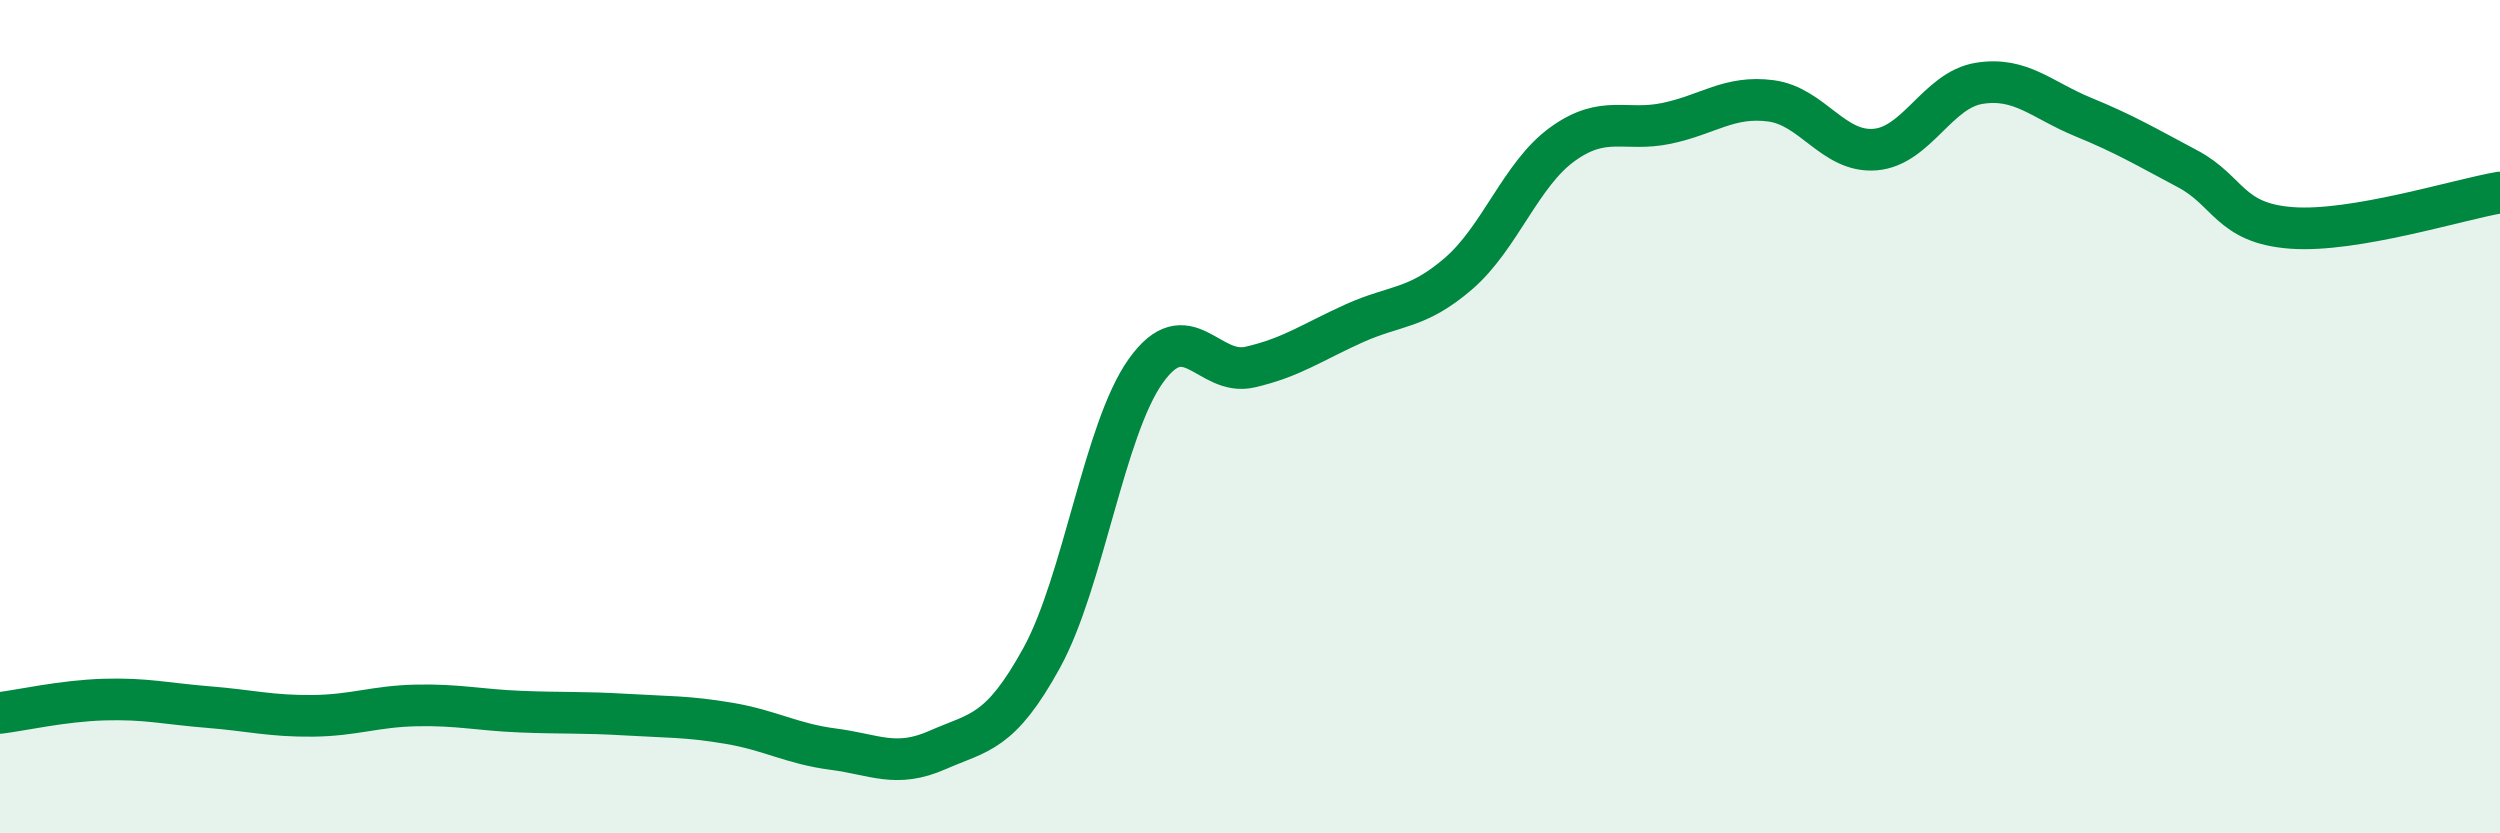 
    <svg width="60" height="20" viewBox="0 0 60 20" xmlns="http://www.w3.org/2000/svg">
      <path
        d="M 0,17.11 C 0.5,17.05 1.5,16.82 2.5,16.79 C 3.5,16.76 4,16.89 5,16.97 C 6,17.05 6.5,17.19 7.5,17.18 C 8.5,17.17 9,16.95 10,16.93 C 11,16.91 11.5,17.04 12.5,17.08 C 13.5,17.12 14,17.09 15,17.15 C 16,17.21 16.5,17.19 17.5,17.36 C 18.5,17.53 19,17.85 20,17.98 C 21,18.11 21.5,18.44 22.5,18 C 23.5,17.56 24,17.61 25,15.79 C 26,13.97 26.5,10.3 27.5,8.9 C 28.5,7.5 29,9.04 30,8.81 C 31,8.58 31.5,8.21 32.5,7.76 C 33.5,7.31 34,7.43 35,6.57 C 36,5.71 36.5,4.18 37.5,3.46 C 38.5,2.74 39,3.17 40,2.96 C 41,2.75 41.5,2.29 42.5,2.42 C 43.5,2.55 44,3.67 45,3.59 C 46,3.51 46.5,2.16 47.5,2 C 48.5,1.84 49,2.4 50,2.81 C 51,3.22 51.5,3.52 52.5,4.05 C 53.5,4.58 53.5,5.36 55,5.47 C 56.5,5.58 59,4.79 60,4.62L60 20L0 20Z"
        fill="#008740"
        opacity="0.1"
        stroke-linecap="round"
        stroke-linejoin="round"
      />
      <path
        d="M 0,17.11 C 0.5,17.05 1.5,16.82 2.5,16.79 C 3.5,16.76 4,16.89 5,16.97 C 6,17.05 6.5,17.19 7.5,17.18 C 8.5,17.17 9,16.95 10,16.93 C 11,16.91 11.5,17.04 12.5,17.08 C 13.5,17.12 14,17.09 15,17.15 C 16,17.21 16.5,17.19 17.5,17.36 C 18.5,17.53 19,17.85 20,17.98 C 21,18.11 21.5,18.44 22.5,18 C 23.5,17.56 24,17.61 25,15.79 C 26,13.97 26.5,10.3 27.5,8.9 C 28.5,7.5 29,9.04 30,8.81 C 31,8.58 31.5,8.21 32.5,7.76 C 33.5,7.31 34,7.43 35,6.57 C 36,5.71 36.5,4.18 37.5,3.46 C 38.5,2.74 39,3.17 40,2.96 C 41,2.75 41.5,2.29 42.5,2.42 C 43.5,2.55 44,3.67 45,3.59 C 46,3.51 46.5,2.16 47.5,2 C 48.5,1.84 49,2.4 50,2.81 C 51,3.22 51.5,3.52 52.5,4.05 C 53.5,4.58 53.5,5.36 55,5.47 C 56.5,5.58 59,4.79 60,4.62"
        stroke="#008740"
        stroke-width="1"
        fill="none"
        stroke-linecap="round"
        stroke-linejoin="round"
      />
    </svg>
  